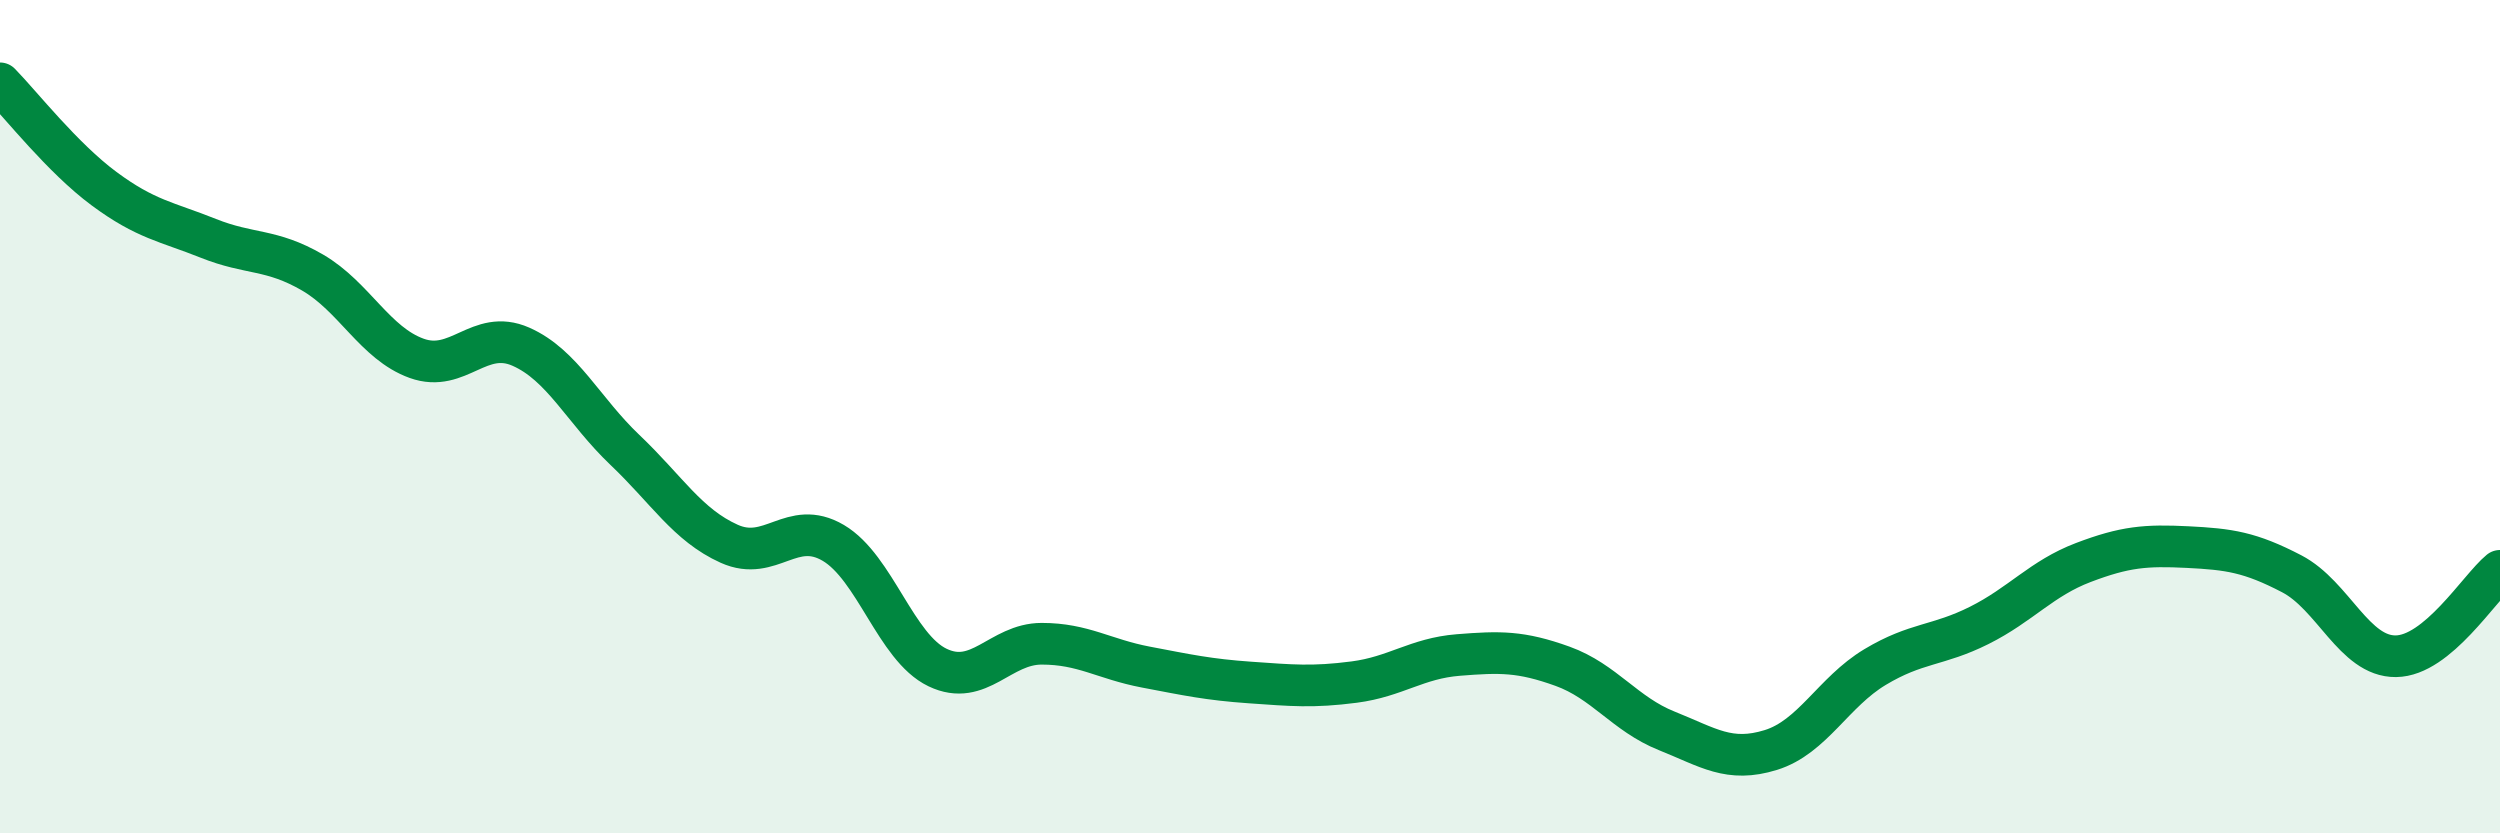 
    <svg width="60" height="20" viewBox="0 0 60 20" xmlns="http://www.w3.org/2000/svg">
      <path
        d="M 0,2 C 0.5,2.51 1.5,3.79 2.5,4.53 C 3.5,5.27 4,5.32 5,5.72 C 6,6.12 6.5,5.96 7.5,6.54 C 8.5,7.12 9,8.24 10,8.6 C 11,8.96 11.5,7.88 12.5,8.32 C 13.5,8.76 14,9.85 15,10.8 C 16,11.75 16.5,12.6 17.5,13.05 C 18.5,13.5 19,12.44 20,13.03 C 21,13.62 21.5,15.54 22.5,16.02 C 23.5,16.5 24,15.45 25,15.45 C 26,15.45 26.5,15.82 27.5,16.01 C 28.5,16.2 29,16.31 30,16.38 C 31,16.45 31.5,16.5 32.5,16.37 C 33.5,16.24 34,15.8 35,15.72 C 36,15.64 36.5,15.63 37.5,15.99 C 38.5,16.35 39,17.14 40,17.54 C 41,17.94 41.5,18.31 42.5,18 C 43.5,17.69 44,16.61 45,16.01 C 46,15.41 46.5,15.51 47.5,15.01 C 48.5,14.51 49,13.88 50,13.5 C 51,13.12 51.5,13.08 52.5,13.13 C 53.5,13.18 54,13.25 55,13.77 C 56,14.29 56.5,15.76 57.5,15.75 C 58.5,15.74 59.5,14.11 60,13.7L60 20L0 20Z"
        fill="#008740"
        opacity="0.1"
        stroke-linecap="round"
        stroke-linejoin="round"
      />
      <path
        d="M 0,2 C 0.5,2.51 1.5,3.79 2.5,4.53 C 3.5,5.27 4,5.32 5,5.72 C 6,6.12 6.5,5.96 7.5,6.54 C 8.5,7.12 9,8.24 10,8.6 C 11,8.96 11.5,7.88 12.5,8.32 C 13.5,8.76 14,9.85 15,10.8 C 16,11.75 16.5,12.6 17.5,13.05 C 18.5,13.5 19,12.44 20,13.03 C 21,13.62 21.5,15.54 22.5,16.02 C 23.5,16.5 24,15.45 25,15.45 C 26,15.45 26.5,15.82 27.5,16.01 C 28.5,16.2 29,16.31 30,16.38 C 31,16.45 31.5,16.5 32.5,16.37 C 33.5,16.24 34,15.8 35,15.72 C 36,15.64 36.5,15.63 37.5,15.99 C 38.5,16.35 39,17.14 40,17.54 C 41,17.94 41.5,18.31 42.5,18 C 43.5,17.69 44,16.61 45,16.01 C 46,15.41 46.5,15.51 47.5,15.01 C 48.5,14.51 49,13.88 50,13.5 C 51,13.12 51.5,13.08 52.5,13.13 C 53.5,13.18 54,13.25 55,13.77 C 56,14.29 56.5,15.76 57.5,15.75 C 58.5,15.74 59.5,14.11 60,13.7"
        stroke="#008740"
        stroke-width="1"
        fill="none"
        stroke-linecap="round"
        stroke-linejoin="round"
      />
    </svg>
  